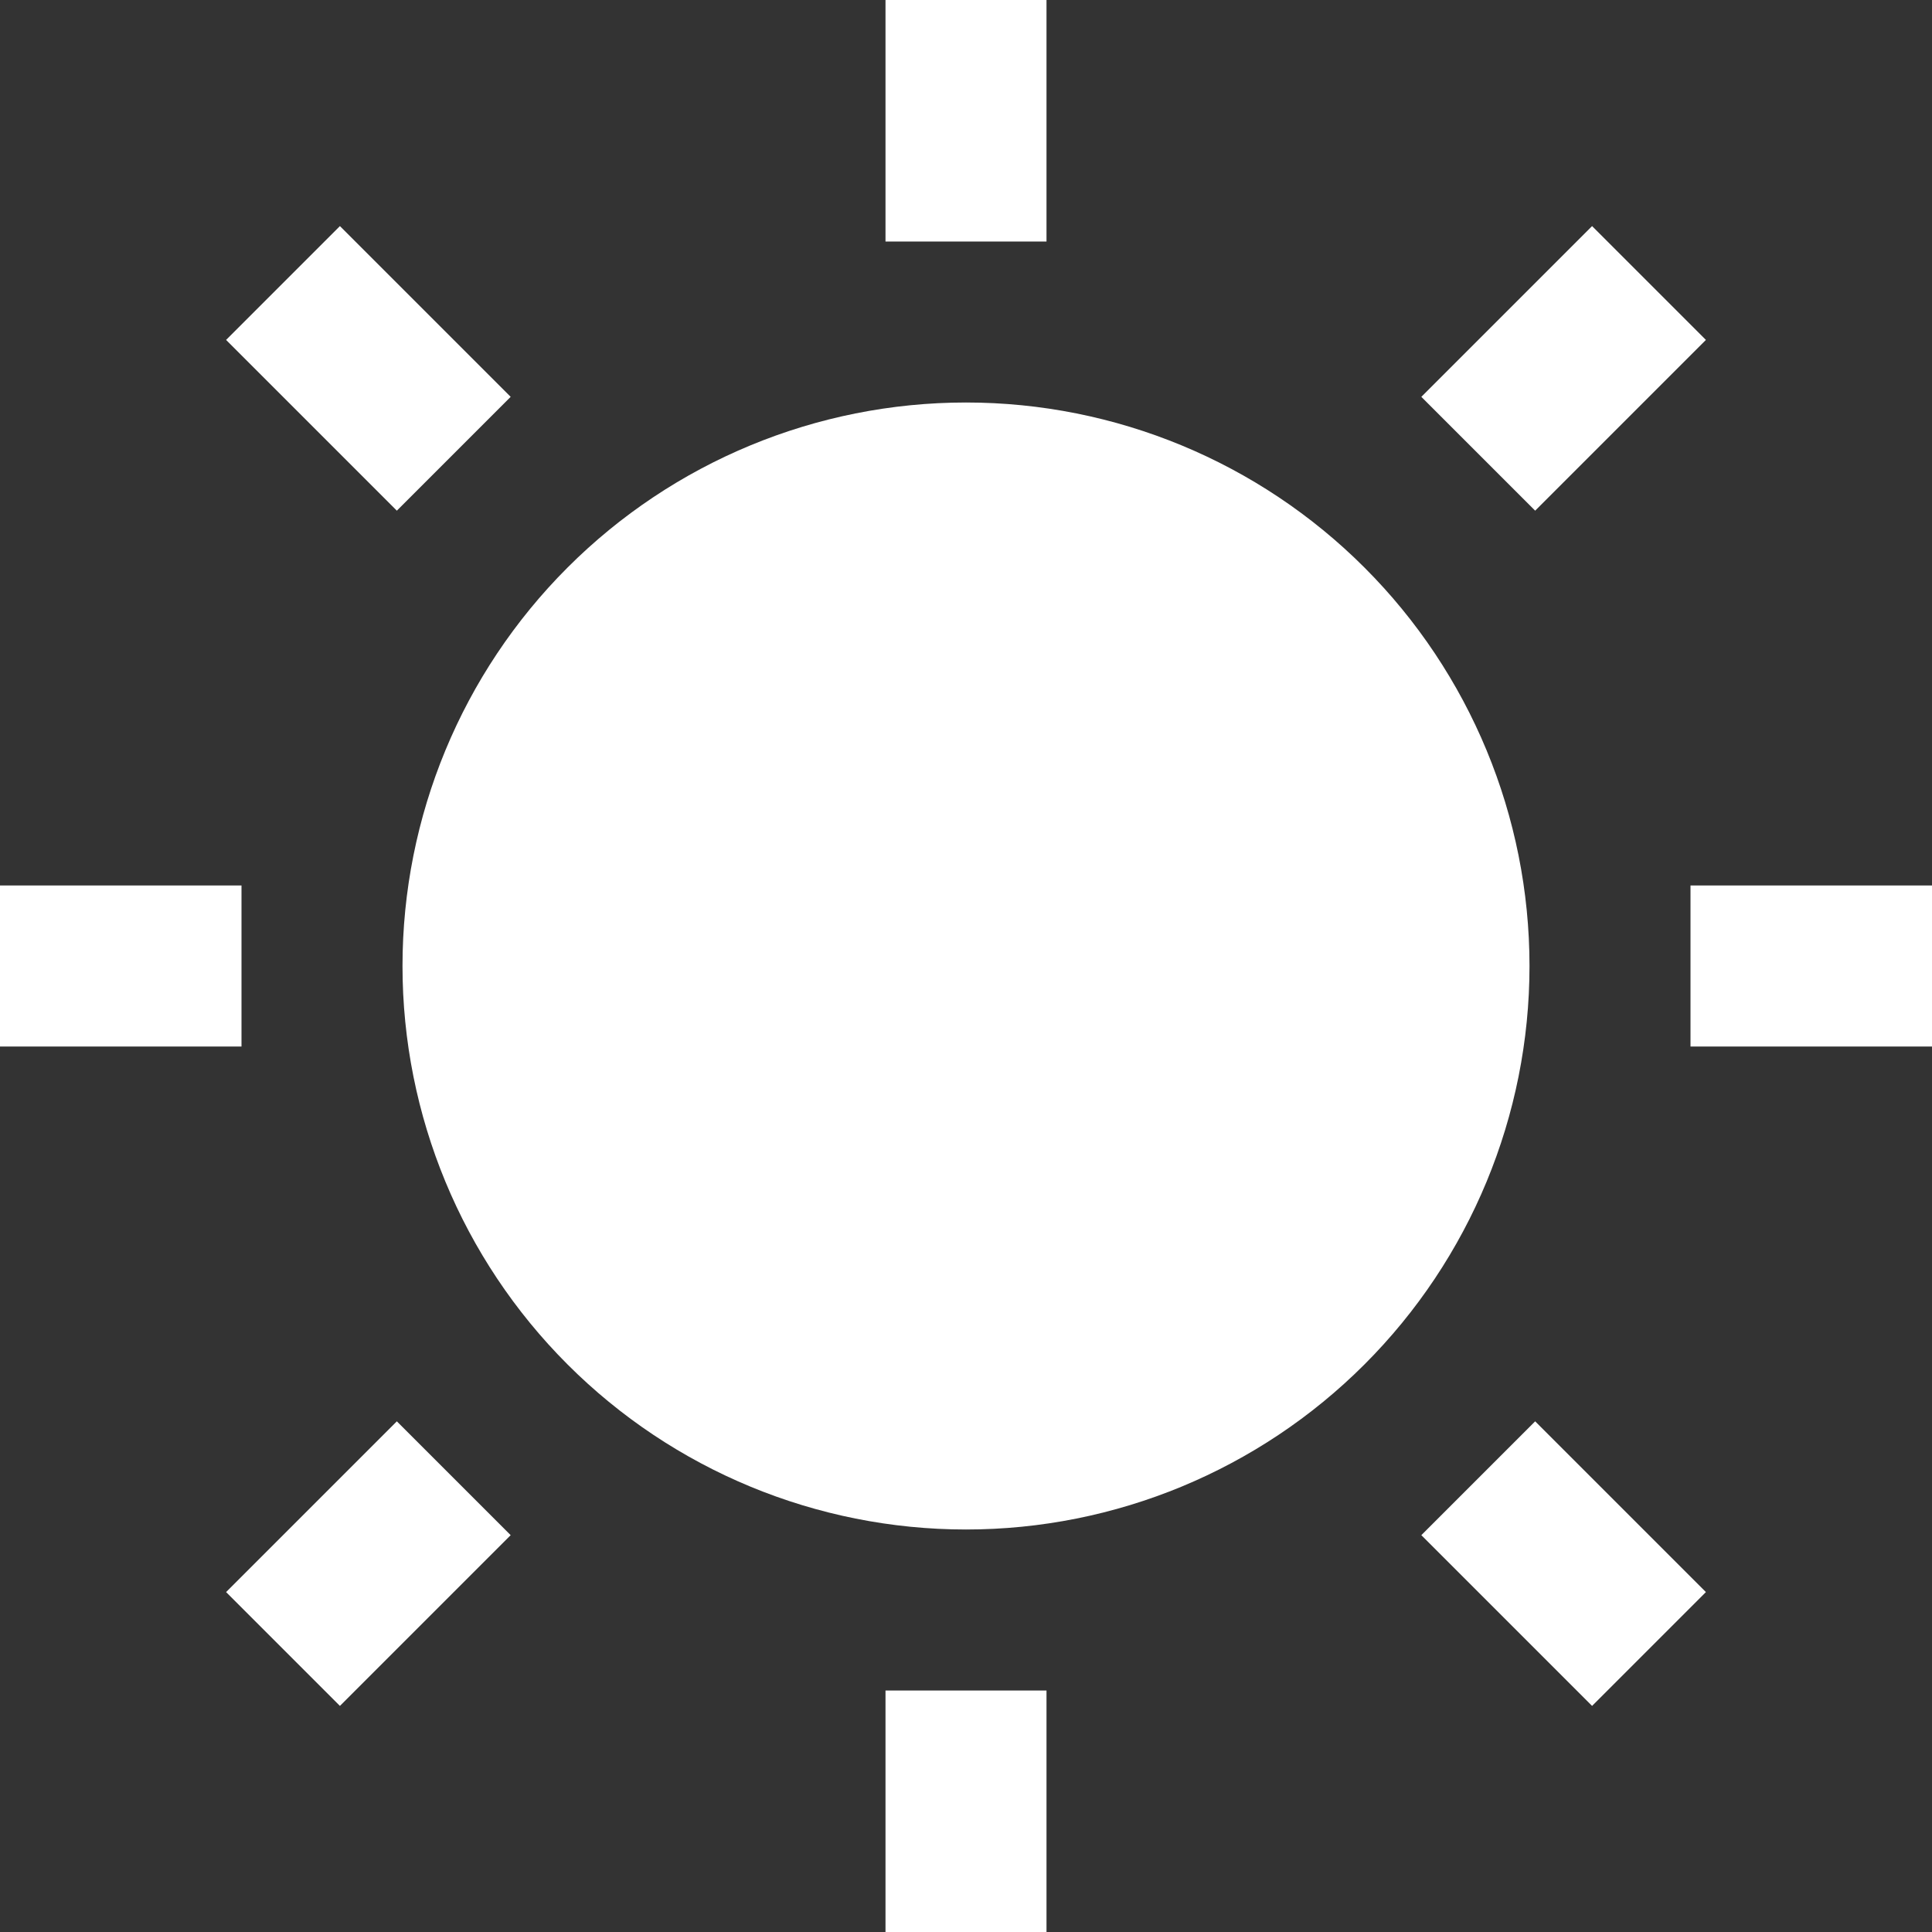 <svg width="84" height="84" viewBox="0 0 84 84" fill="none" xmlns="http://www.w3.org/2000/svg">
<rect x="0" y="0" width="84" height="84" fill="#333333" stroke="none"/>
<g id="icons8-sun 2" clip-path="url(#clip0_2002_572)">
<path id="Vector" d="M38.5 0V10.5H45.5V0H38.5ZM14.779 9.83L9.83 14.779L17.254 22.203L22.203 17.254L14.779 9.83ZM69.221 9.83L61.797 17.254L66.746 22.203L74.17 14.779L69.221 9.83ZM42 17.5C35.502 17.5 29.27 20.081 24.676 24.676C20.081 29.27 17.5 35.502 17.5 42C17.5 48.498 20.081 54.73 24.676 59.324C29.27 63.919 35.502 66.5 42 66.5C48.498 66.5 54.73 63.919 59.324 59.324C63.919 54.73 66.5 48.498 66.5 42C66.5 35.502 63.919 29.27 59.324 24.676C54.73 20.081 48.498 17.5 42 17.5ZM0 38.5V45.5H10.5V38.5H0ZM73.5 38.5V45.5H84V38.5H73.5ZM17.254 61.797L9.83 69.221L14.779 74.17L22.203 66.746L17.254 61.797ZM66.746 61.797L61.797 66.746L69.221 74.17L74.17 69.221L66.746 61.797ZM38.5 73.5V84H45.5V73.5H38.5Z" fill="white"/>
</g>
<defs>
<clipPath id="clip0_2002_572">
<rect width="84" height="84" fill="white"/>
</clipPath>
</defs>
</svg>
